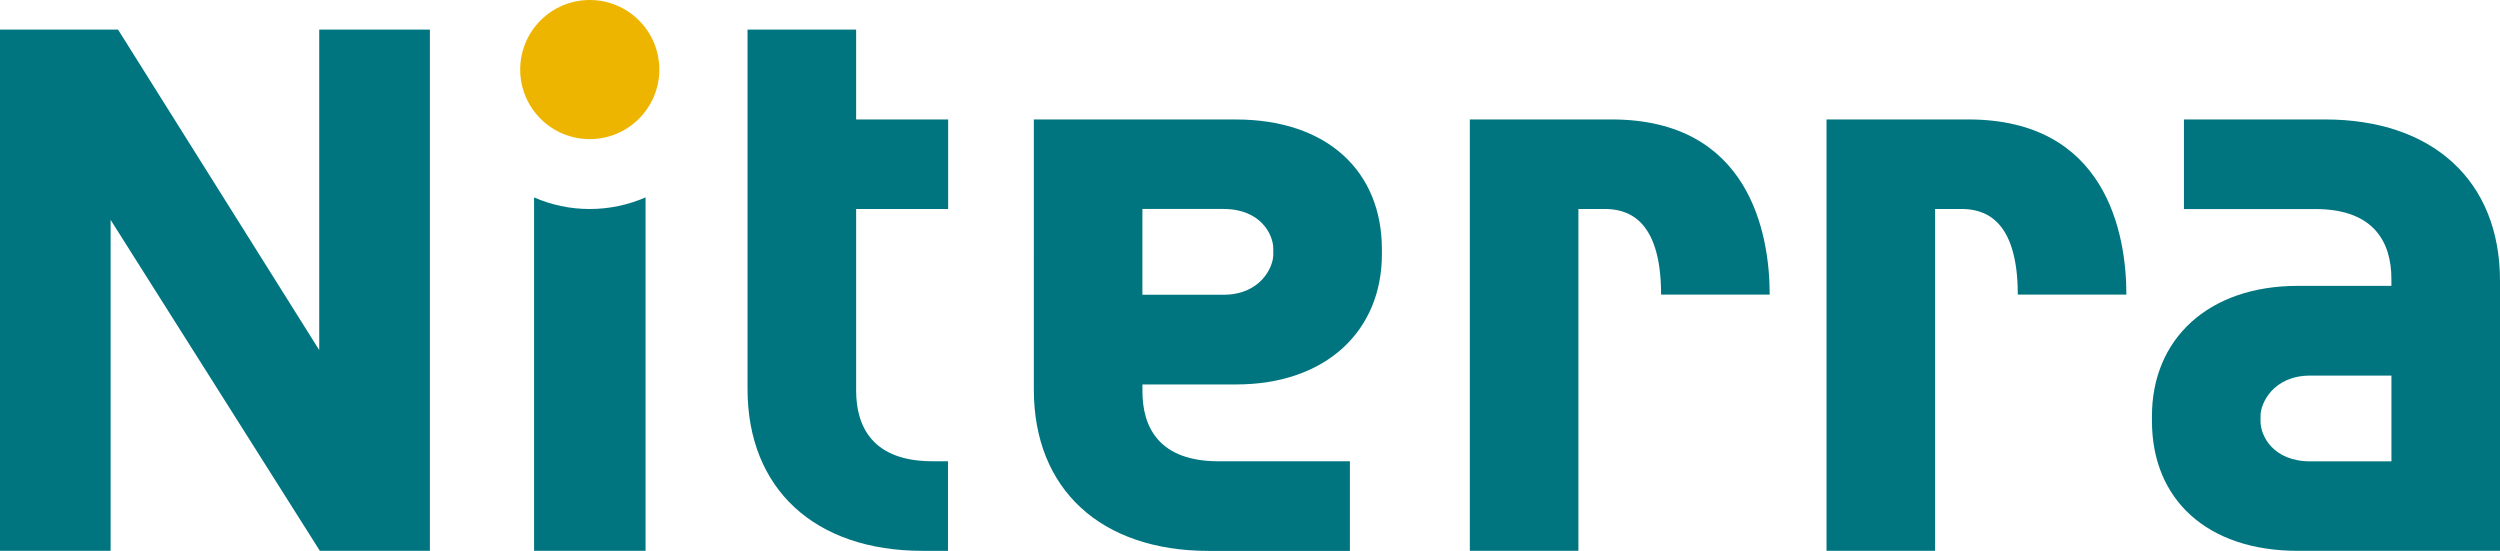 <?xml version="1.0" encoding="UTF-8"?><svg id="Layer_1" xmlns="http://www.w3.org/2000/svg" viewBox="0 0 633.95 139.7"><defs><style>.cls-1{fill:#eeb500;}.cls-2{fill:#007580;}</style></defs><path class="cls-2" d="M149.55,53c-5.02,0-9.79-1.05-14.12-2.94v89.62h28.27V50.05c-4.34,1.89-9.12,2.95-14.15,2.95Z"/><circle class="cls-1" cx="149.55" cy="17.64" r="17.64"/><path class="cls-2" d="M313.41,30.3c23.17,0,37.01,13.16,37.01,32.9v1.29c0,19.43-14.19,33-36.97,33h-23.75v1.75c0,9.23,4.34,17.73,19.29,17.73h33.32v22.73h-35.77c-27.37,0-44.38-15.6-44.38-40.91V30.3h51.25ZM310.25,74.74c9.48,0,12.63-7.1,12.63-10.12v-1.56c0-3.54-3.15-10.07-12.63-10.07h-20.56v21.75h20.56Z"/><path class="cls-2" d="M582.7,139.68c-23.17,0-37.01-13.16-37.01-32.9v-1.29c0-19.43,14.19-33,36.97-33h23.75v-1.75c0-9.23-4.34-17.73-19.29-17.73h-33.32v-22.72h35.77c27.37,0,44.38,15.6,44.38,40.91v68.48h-51.25ZM585.86,95.24c-9.48,0-12.63,7.1-12.63,10.12v1.56c0,3.54,3.15,10.07,12.63,10.07h20.56v-21.75s-20.56,0-20.56,0Z"/><path class="cls-2" d="M240.43,52.99v-22.69h-23.33V7.5h-27.54v91.14c0,25.31,17.01,41.04,44.38,41.04h6.45v-22.72h-4c-14.95,0-19.29-8.63-19.29-17.86v-46.11h23.33Z"/><path class="cls-2" d="M0,7.5h29.93l51.02,81.27V7.5h28.06v132.18h-27.9L28.05,55.76v83.92H0V7.5Z"/><path class="cls-2" d="M400.26,139.68h-27.54V30.29h35.95c34.88,0,40.09,28.81,40.09,44.42h-27.54c0-19.83-9.08-21.72-14.37-21.72h-6.6v86.69h.01Z"/><path class="cls-2" d="M490.71,139.68h-27.54V30.29h35.95c34.88,0,40.09,28.81,40.09,44.42h-27.54c0-19.83-9.08-21.72-14.37-21.72h-6.6v86.69h0Z"/></svg>